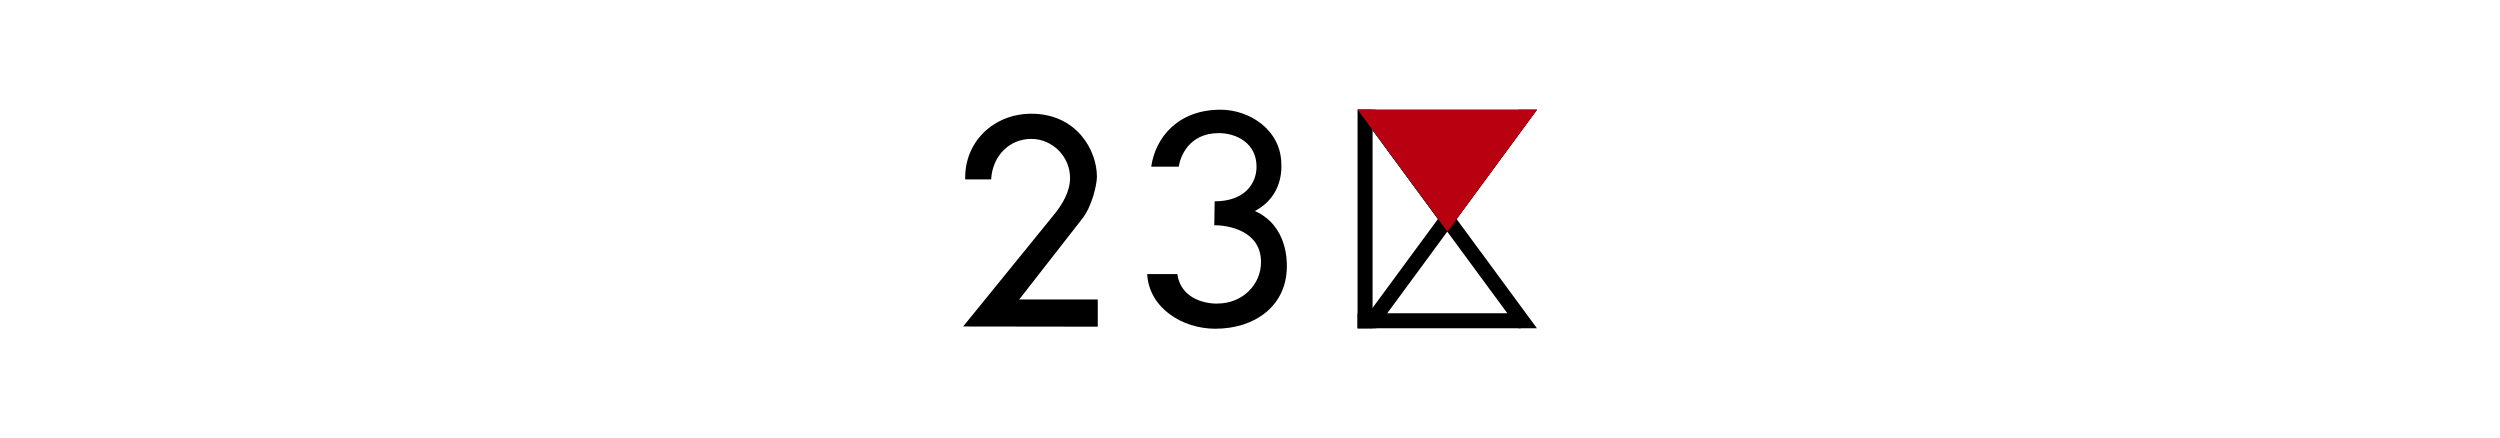 <?xml version="1.0" encoding="UTF-8"?><svg id="_レイヤー_2" xmlns="http://www.w3.org/2000/svg" viewBox="0 0 268 47"><defs><style>.cls-1{fill:#b90010;}.cls-1,.cls-2,.cls-3{stroke-width:0px;}.cls-2{fill:none;}.cls-3{fill:#000;}</style></defs><g id="design"><polygon class="cls-3" points="155.15 24.83 164.76 11.76 145.53 11.76 155.15 24.83"/><polygon class="cls-3" points="162.77 11.76 145.53 35.19 147.53 35.19 164.76 11.76 162.77 11.76"/><polygon class="cls-3" points="147.52 11.76 164.76 35.19 162.77 35.19 145.53 11.76 147.52 11.76"/><polygon class="cls-3" points="147.14 11.76 145.53 11.76 145.53 11.76 145.53 35.19 147.14 35.19 147.14 11.76"/><polygon class="cls-3" points="163.02 33.58 163.02 35.19 163.02 35.19 145.53 35.19 145.53 33.58 163.02 33.58"/><polygon class="cls-1" points="155.15 24.83 164.76 11.76 145.53 11.76 155.15 24.83"/><path class="cls-3" d="M103.24,35l14.44.02v-2.92s-8.42,0-8.42,0l6.69-8.57c1.12-1.36,1.64-3.77,1.64-4.58,0-2.89-2.21-6.75-7.02-6.76-4.07,0-7.21,3.04-7.1,7.04h2.78c.15-2.59,2.02-4.35,4.31-4.34,2.22,0,4.15,1.85,4.15,4.19,0,1.47-.84,2.86-1.76,3.98l-9.72,11.96Z"/><path class="cls-3" d="M130.5,32.55c-1.7,0-3.96-.75-4.29-3.17h-3.23c.19,3.64,3.77,5.86,7.3,5.86,4.27,0,7.66-2.47,7.67-6.67,0-.52.09-4.38-3.43-5.95,3.09-1.61,2.84-4.76,2.84-4.97,0-3.73-3.42-5.89-6.51-5.89-4.62,0-7,3.03-7.44,6.11h2.95c.14-.96,1.01-3.6,4.3-3.6,1.84,0,4.04,1.04,4.04,3.6,0,1.85-1.33,3.72-4.49,3.71l-.04,2.57c1.44-.02,5.02.56,5.01,3.95,0,2.45-2.03,4.45-4.69,4.44Z"/><rect class="cls-2" width="268" height="47"/></g></svg>